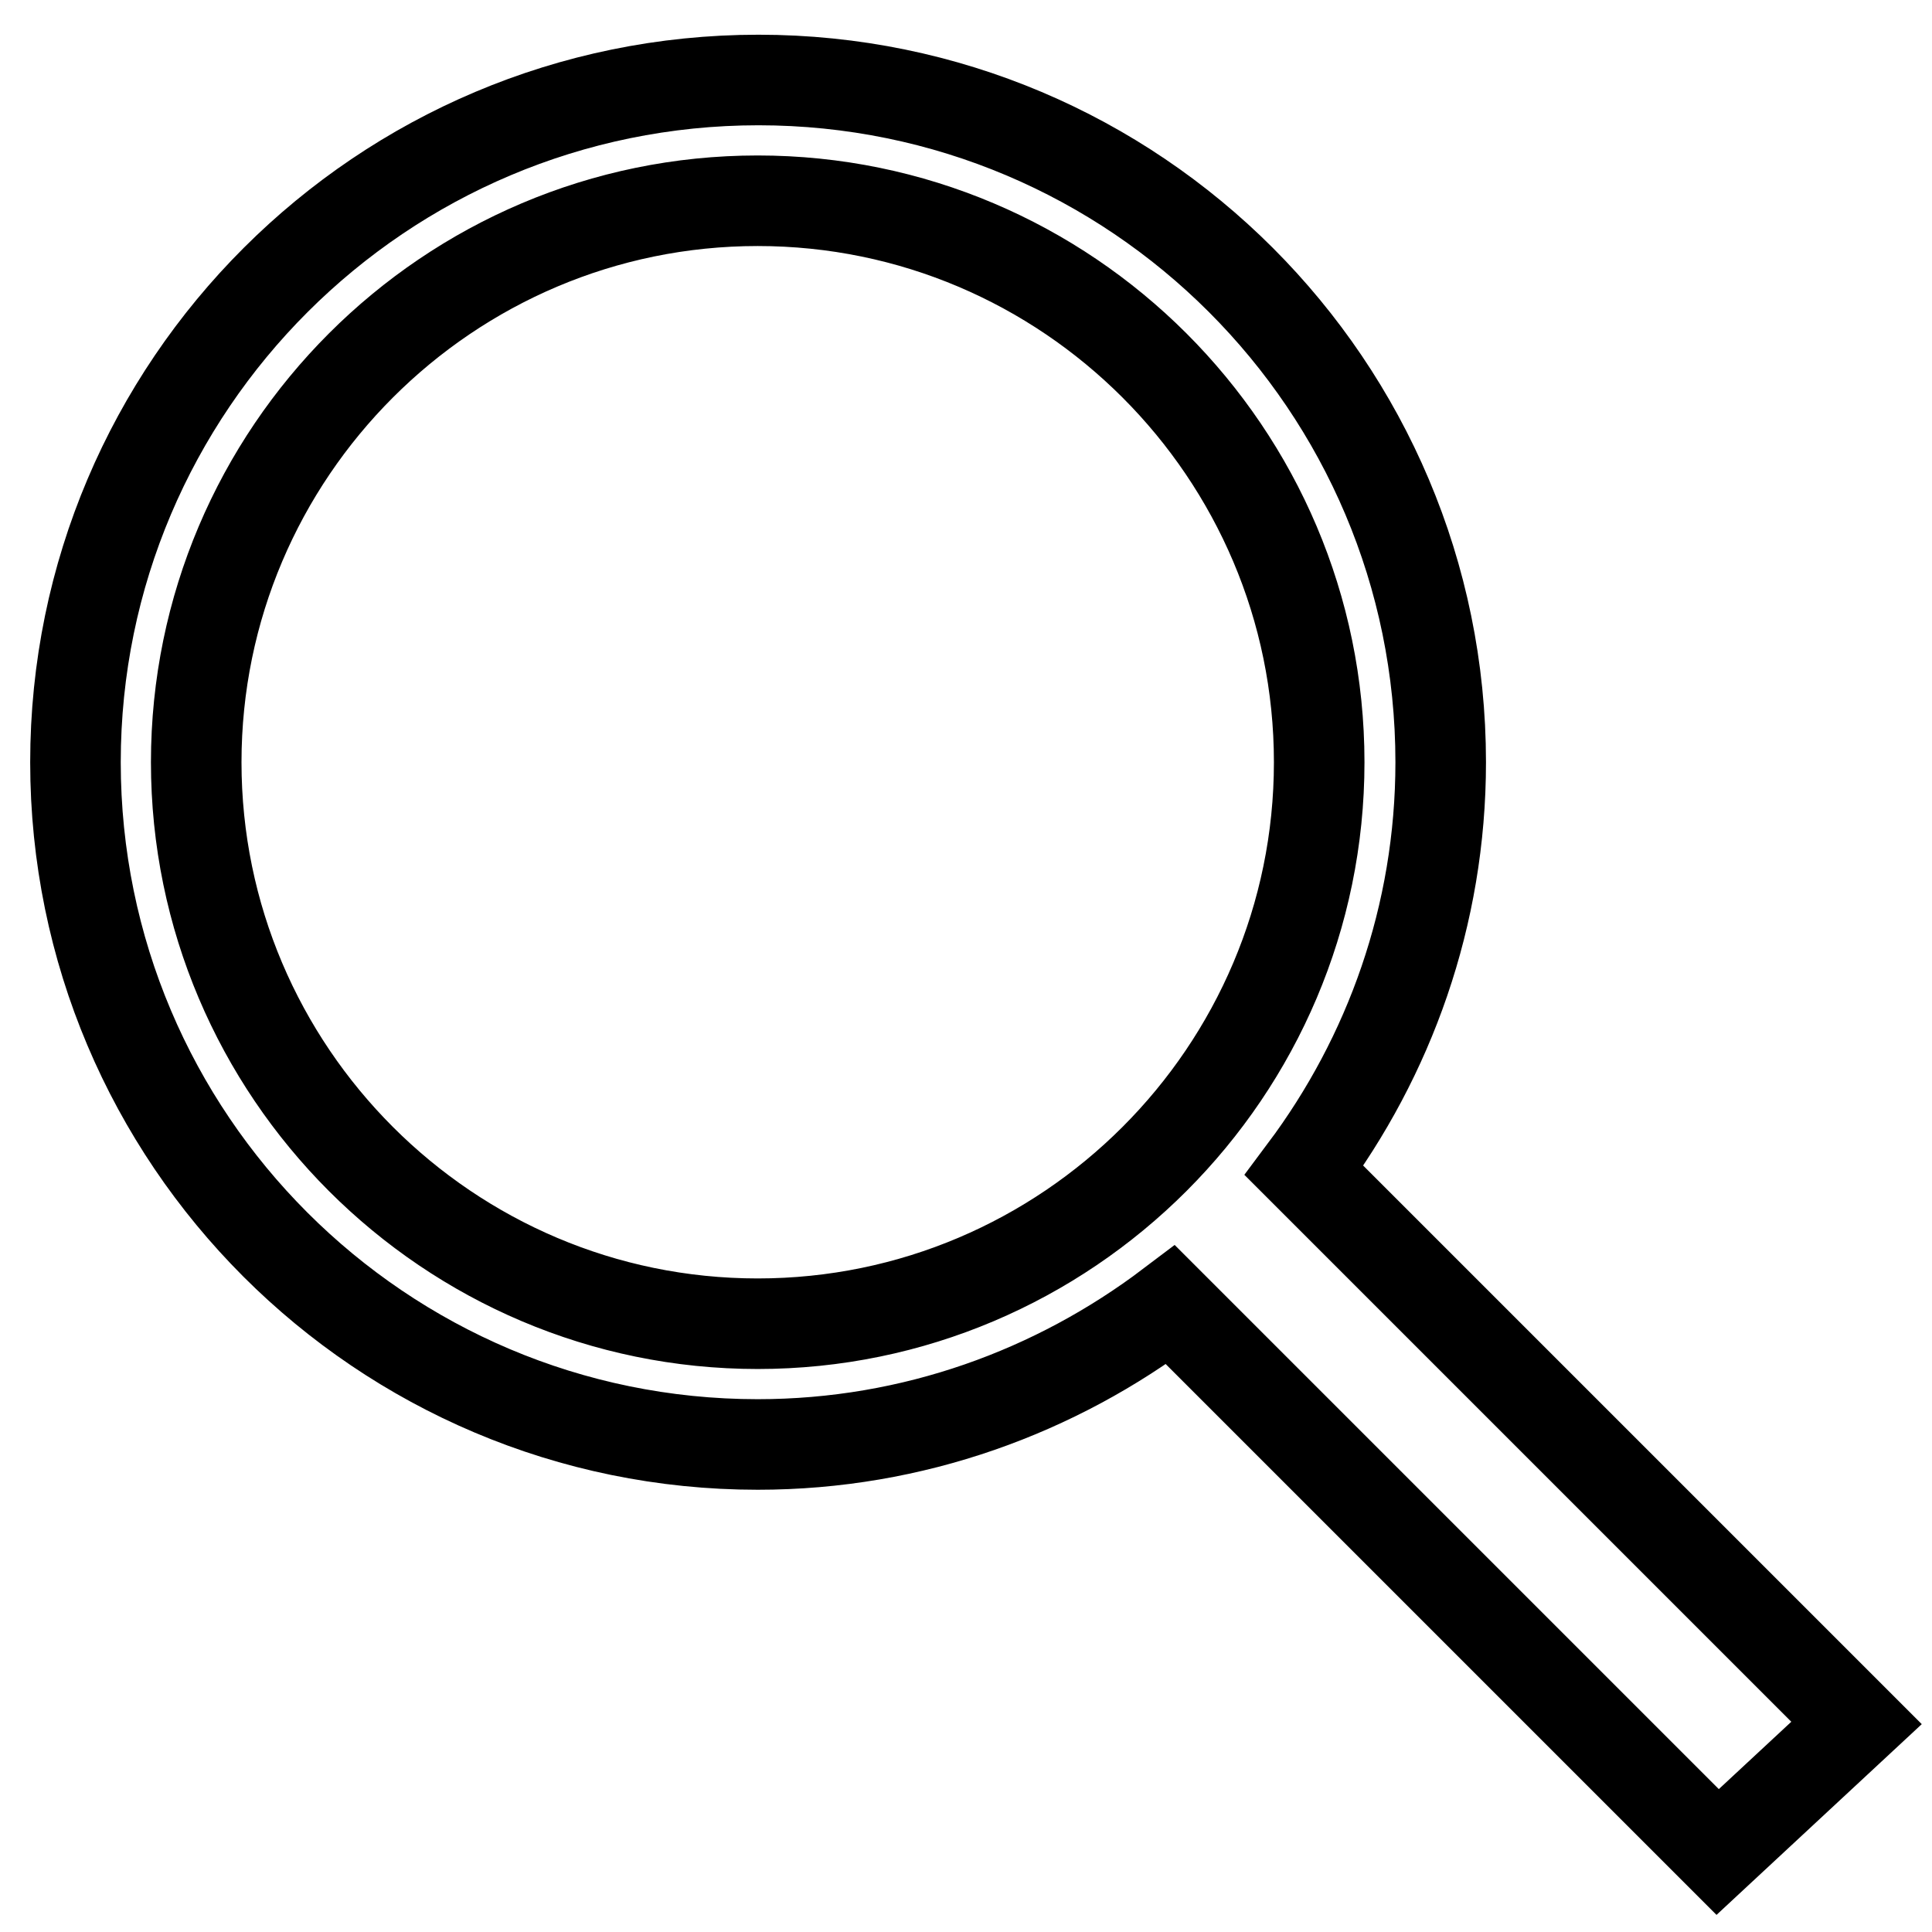 <?xml version="1.0" encoding="utf-8"?>
<!-- Svg Vector Icons : http://www.onlinewebfonts.com/icon -->
<!DOCTYPE svg PUBLIC "-//W3C//DTD SVG 1.1//EN" "http://www.w3.org/Graphics/SVG/1.1/DTD/svg11.dtd">
<svg version="1.1" xmlns="http://www.w3.org/2000/svg" xmlns:xlink="http://www.w3.org/1999/xlink" x="0px" y="0px" viewBox="0 0 256 256" enable-background="new 0 0 256 256" xml:space="preserve">
<g> <path stroke-width="12" fill-opacity="0" stroke="#000000"  d="M246,228.3l-73.2-73.2c11.3-15.1,18.1-33.8,18.1-54.1c0-49.9-40.5-90.4-90.4-90.4S10,51.1,10,101 s40.5,90.4,90.4,90.4c20.6,0,39.5-7,54.7-18.5l72.5,72.5L246,228.3z M26,101c0-41,33.4-74.4,74.4-74.4c41,0,74.4,33.4,74.4,74.4 s-33.4,74.4-74.4,74.4C59.4,175.4,26,142,26,101z"/></g>
</svg>